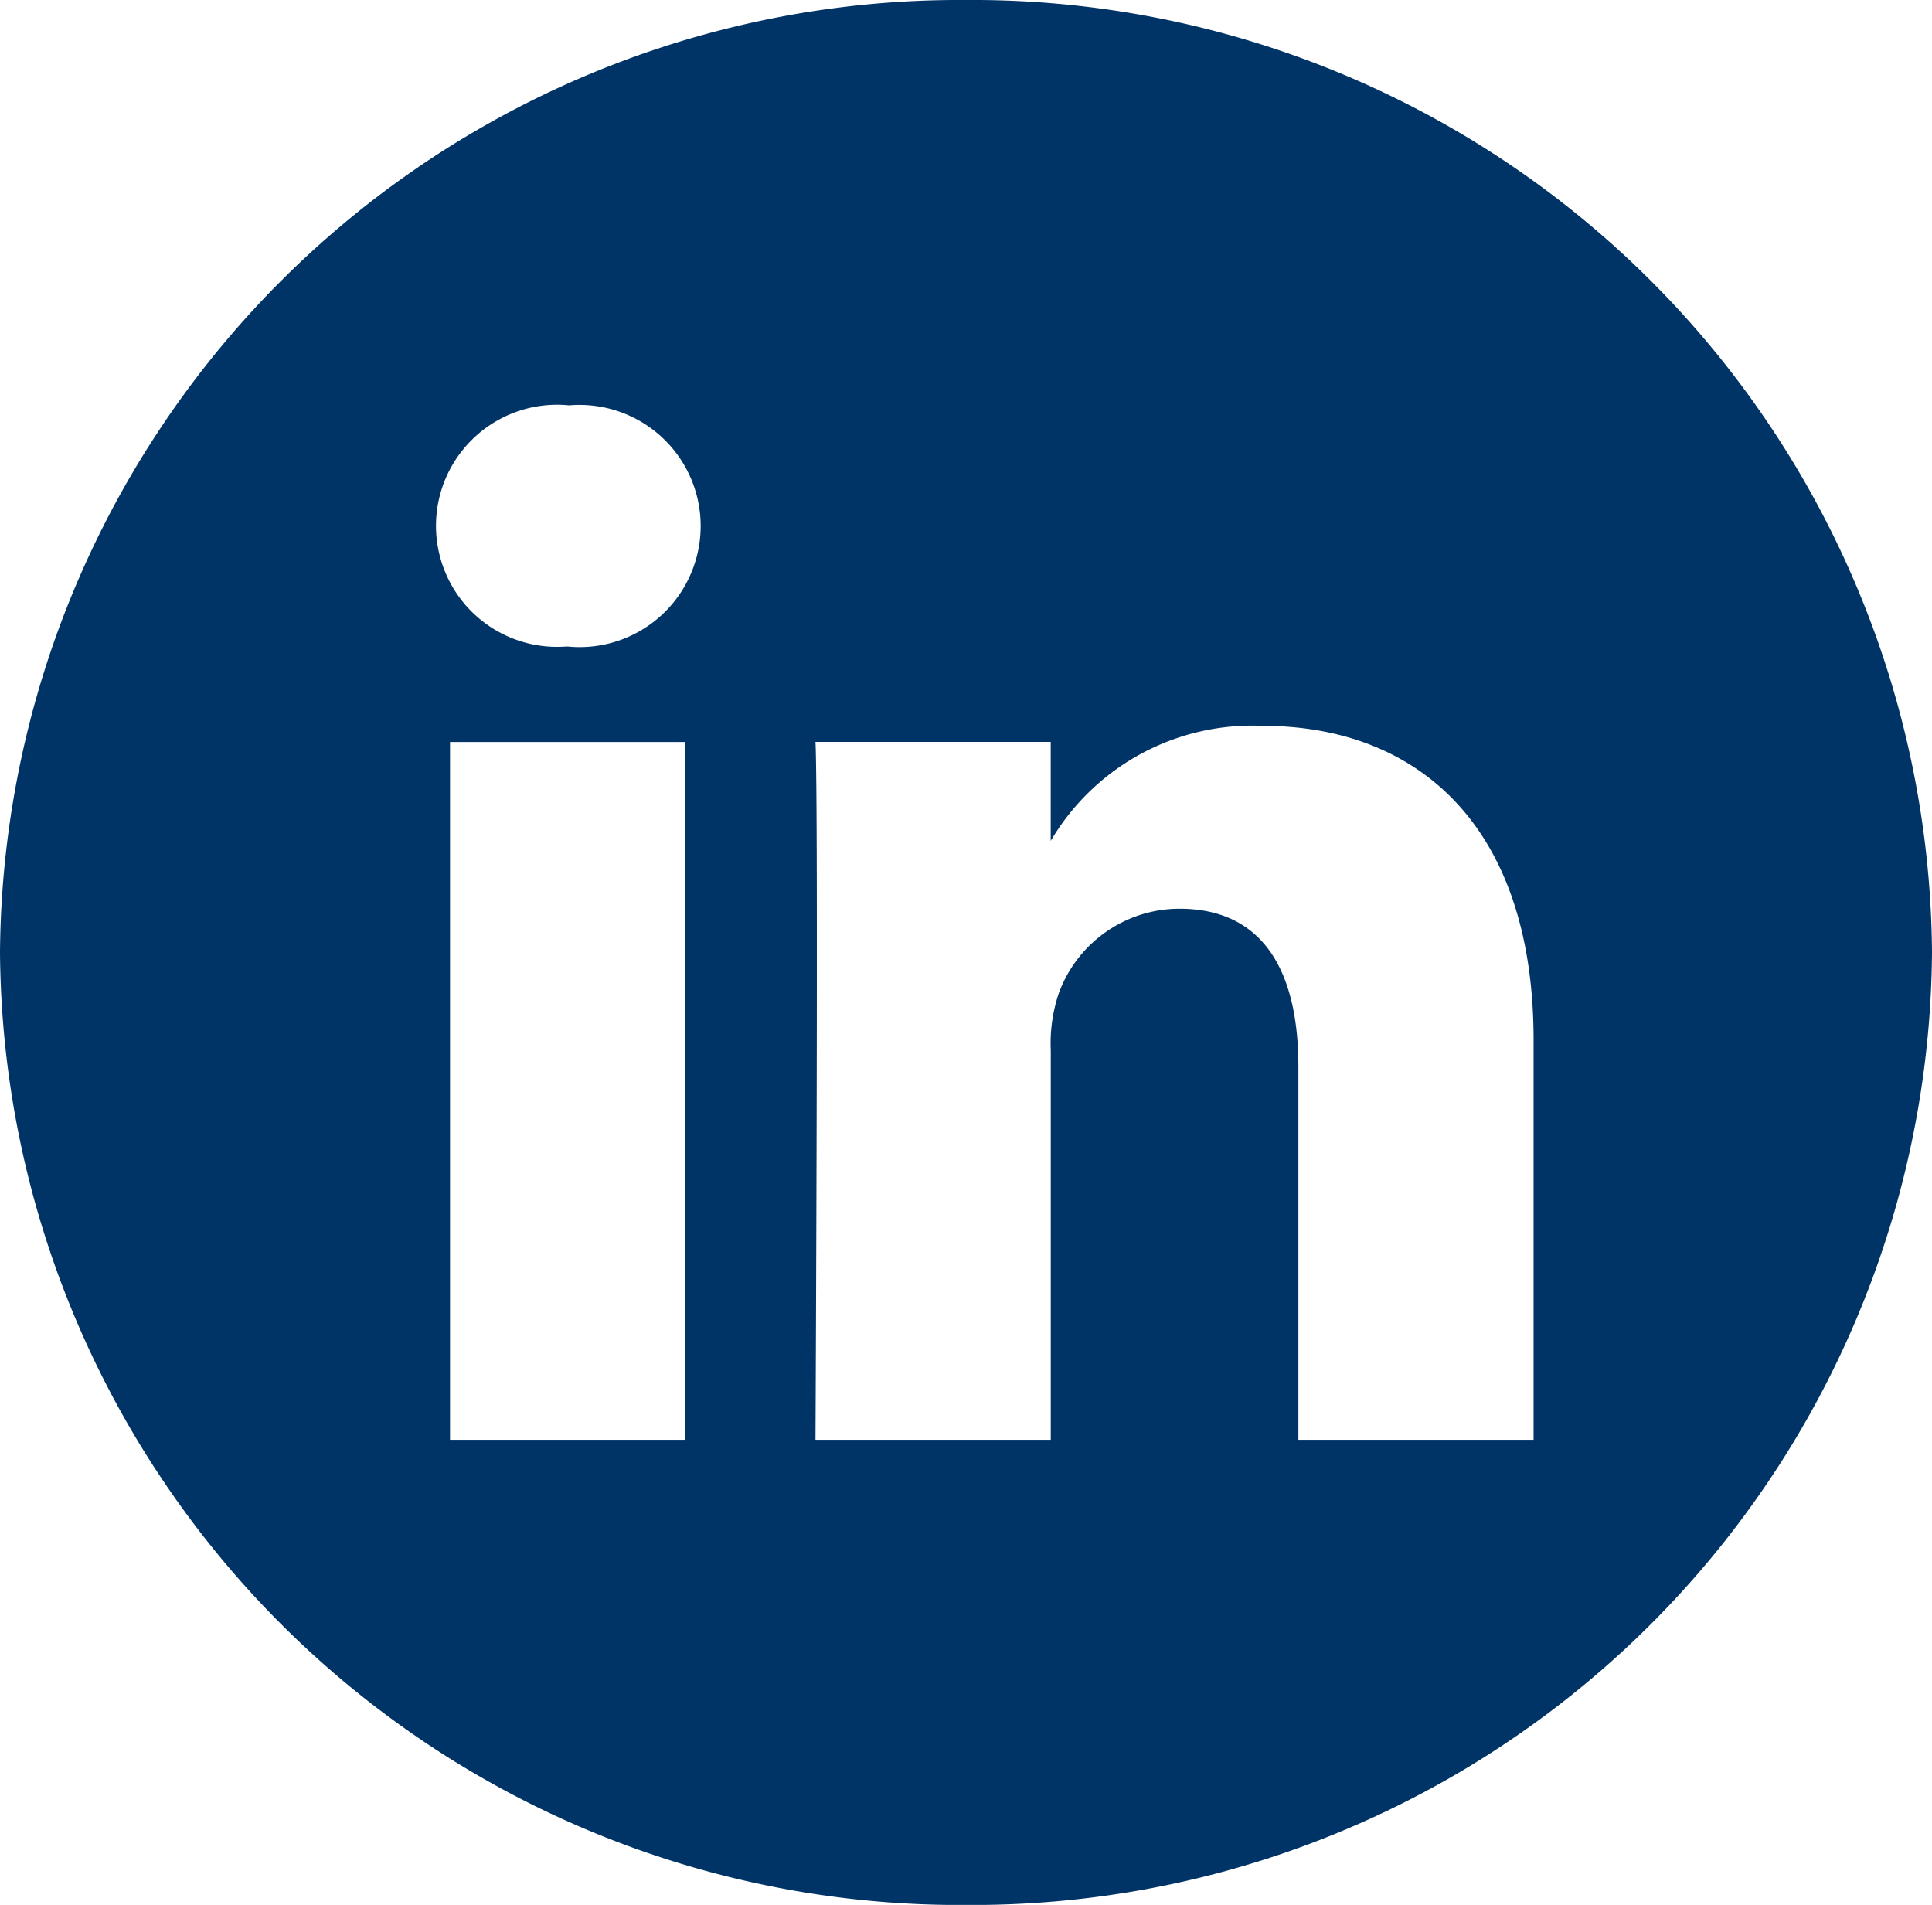 <?xml version="1.0" encoding="UTF-8"?> <svg xmlns="http://www.w3.org/2000/svg" width="48.71" height="48.026" viewBox="0 0 48.71 48.026"><path id="logo-footer-linkedin" d="M24.355,0A24.188,24.188,0,0,0,0,24.013,24.188,24.188,0,0,0,24.355,48.027,24.188,24.188,0,0,0,48.71,24.013,24.188,24.188,0,0,0,24.355,0ZM17.278,36.3H11.346V18.707h5.931Zm-2.966-20h-.039a3.052,3.052,0,1,1,.078-6.08,3.053,3.053,0,1,1-.039,6.08Zm24.353,20H32.735V26.889c0-2.366-.859-3.979-3-3.979a3.243,3.243,0,0,0-3.043,2.139,3.953,3.953,0,0,0-.2,1.427V36.3H20.56s.078-15.944,0-17.595h5.931V21.2a5.9,5.9,0,0,1,5.345-2.9c3.9,0,6.829,2.515,6.829,7.919Zm0,0" fill="#036"></path></svg> 